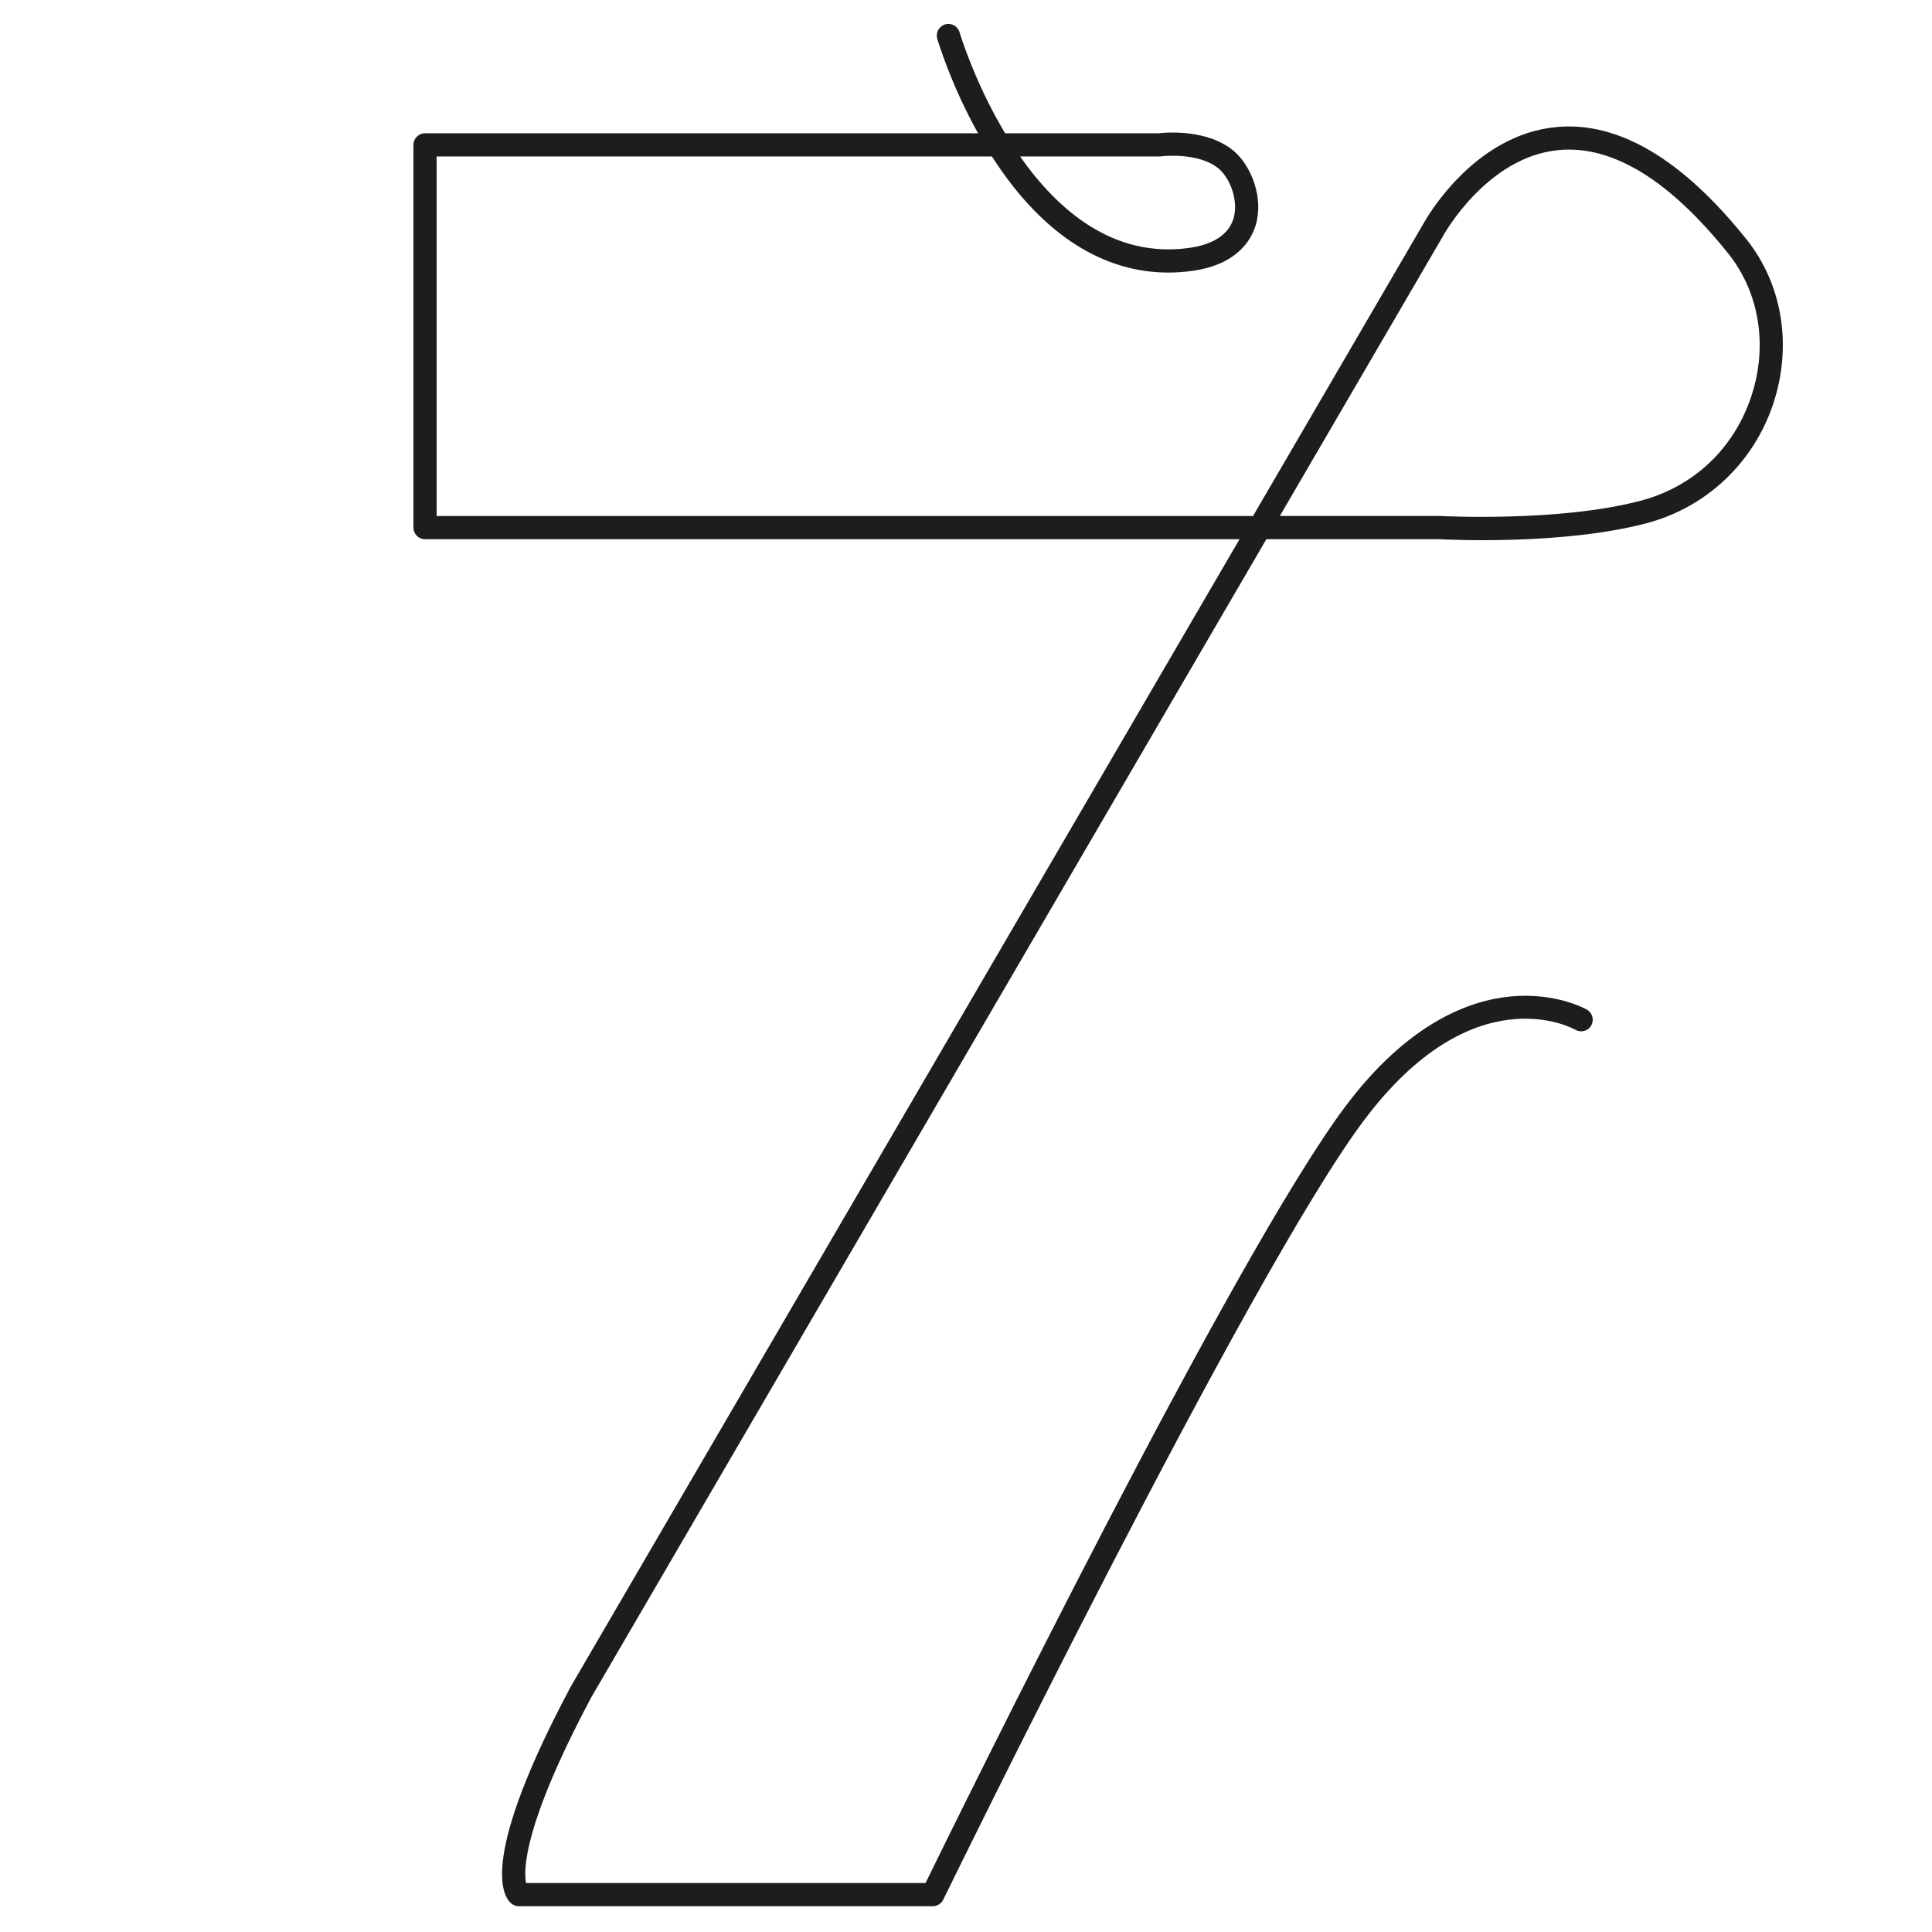 <?xml version="1.0" encoding="UTF-8"?> <svg xmlns="http://www.w3.org/2000/svg" xmlns:xlink="http://www.w3.org/1999/xlink" version="1.1" x="0px" y="0px" viewBox="0 0 500 500" style="enable-background:new 0 0 500 500;" xml:space="preserve"> <style type="text/css"> .st0{fill:#1D1D1B;} </style> <g id="Слой_1"> </g> <g id="Слой_2"> <path class="st0" d="M241.4,493.32H134.26c-0.7,0-1.38-0.25-1.92-0.69c-2.37-1.97-8.25-11.86,15.45-56.28 c0.02-0.03,0.04-0.07,0.06-0.1l172.94-296.7H110c-1.66,0-3-1.34-3-3V37.49c0-1.66,1.34-3,3-3h143.12 c-7.08-12.68-10.39-23.9-10.55-24.46c-0.46-1.59,0.45-3.25,2.04-3.72c1.58-0.46,3.26,0.45,3.72,2.04 c0.08,0.28,3.87,12.92,11.79,26.14h39.72c1.75-0.2,12.87-1.21,19.69,4.79c4.34,3.82,7.56,11.98,5.44,19.02 c-1.12,3.72-4.74,10.19-16.44,11.81c-2.08,0.29-4.14,0.43-6.17,0.43c-16.81,0-32.13-9.72-44.59-28.43 c-0.36-0.54-0.71-1.08-1.06-1.62H113v93.06h211.28l43.88-75.29c0.82-1.52,13.06-23.4,34.73-25.39c15.98-1.46,32.48,8.3,49.07,29.03 c9.32,11.64,11.92,27.54,6.98,42.52c-5.06,15.32-17.33,26.9-32.81,30.99c-21.64,5.71-51.23,4.26-53.41,4.14h-44.99L153.05,439.22 c-17.74,33.28-17.57,44.93-16.9,48.1h103.38c8.93-18.25,79.8-162.51,108.64-200.96c16.32-21.77,32.29-27.5,42.81-28.48 c11.67-1.09,19.39,3.23,19.71,3.42c1.44,0.82,1.94,2.65,1.12,4.09c-0.82,1.44-2.65,1.94-4.09,1.12 c-1.16-0.65-26.56-14.13-54.74,23.45c-29.81,39.74-108.08,200.06-108.87,201.67C243.59,492.66,242.55,493.32,241.4,493.32z M331.22,133.54h41.58c0.06,0,0.11,0,0.17,0c0.3,0.02,30.56,1.61,51.63-3.95c13.72-3.62,24.16-13.49,28.65-27.07 c4.31-13.04,2.08-26.83-5.97-36.89c-15.23-19.04-29.96-28.06-43.8-26.8c-18.74,1.7-29.95,22.1-30.06,22.31 c-0.02,0.03-0.03,0.06-0.05,0.09L331.22,133.54z M264,40.49c9.7,13.86,24.1,26.38,43.7,23.68c4.39-0.61,9.96-2.42,11.52-7.59 c1.36-4.53-0.79-10.27-3.66-12.79c-5.19-4.57-15.04-3.33-15.14-3.32c-0.13,0.02-0.27,0.03-0.4,0.03H264z"></path> </g> <g id="Слой_3"> </g> </svg> 